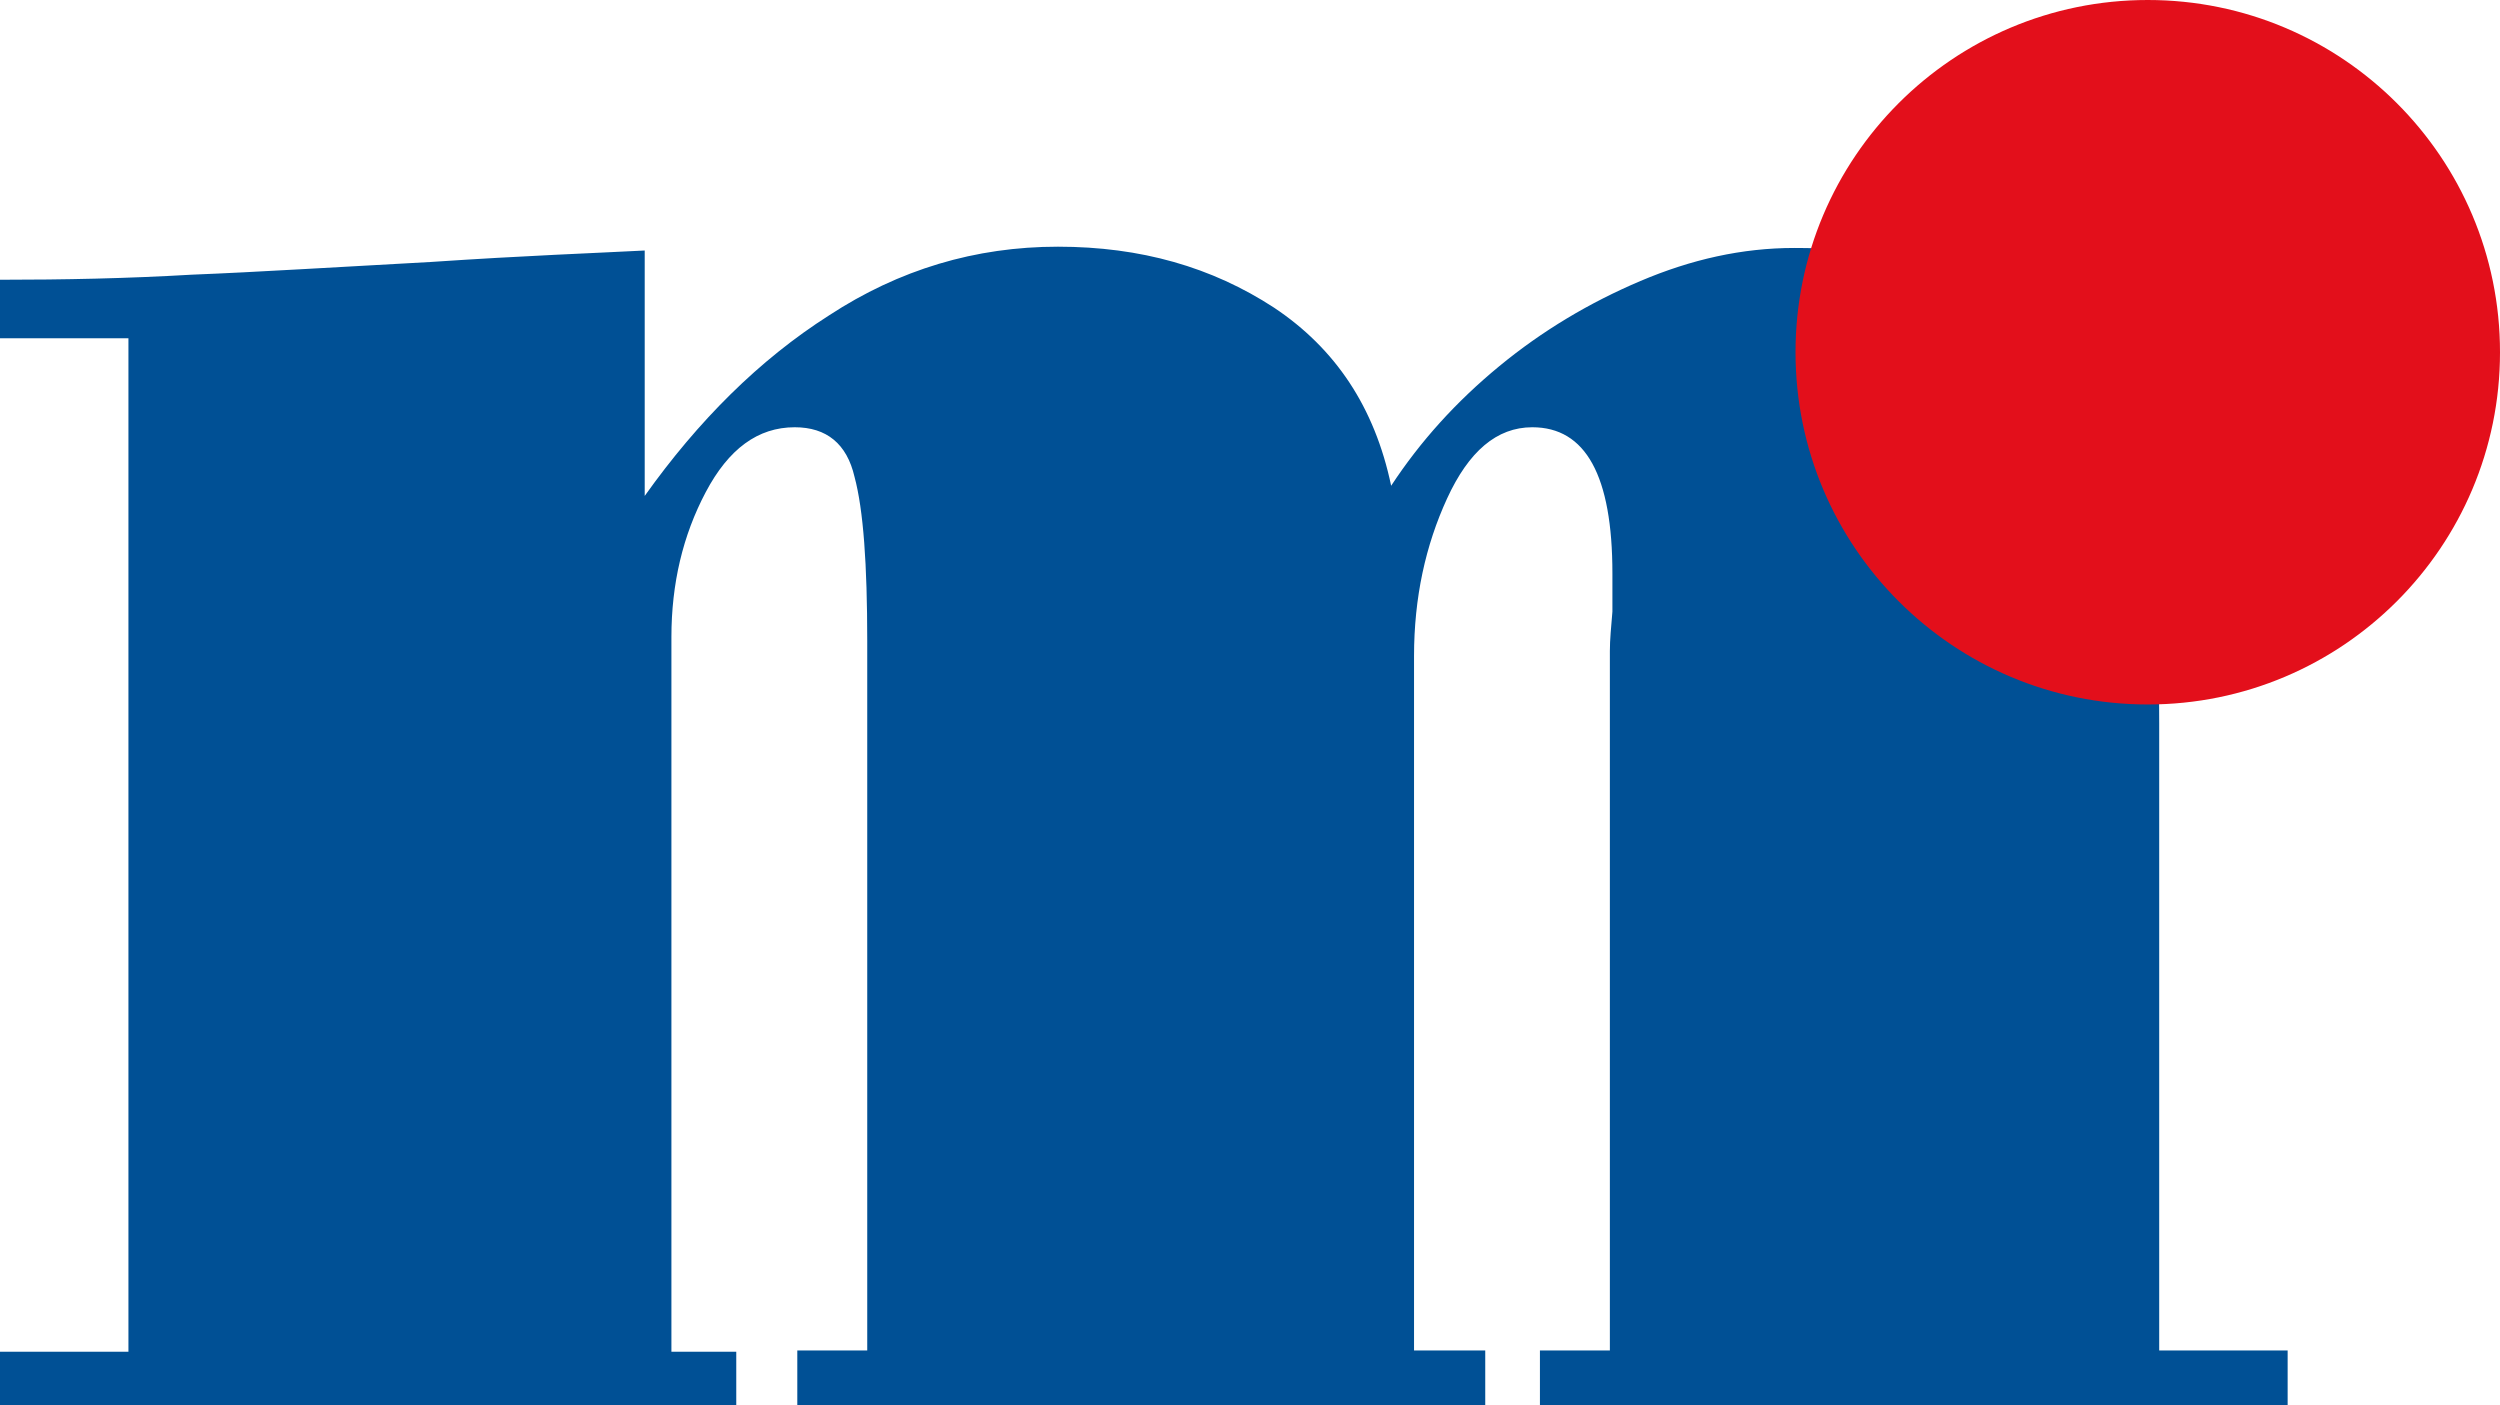 <svg xmlns="http://www.w3.org/2000/svg" id="Ebene_2" data-name="Ebene 2" viewBox="0 0 19.66 11.05"><defs><style>      .cls-1 {        fill: #005095;      }      .cls-1, .cls-2 {        stroke-width: 0px;      }      .cls-2 {        fill: #e30f1b;      }    </style></defs><g id="Ebene_1-2" data-name="Ebene 1"><path class="cls-1" d="M1.01,2.66H0v-.46c.5,0,1-.01,1.51-.04.51-.02,1.14-.06,1.88-.1.74-.05,1.3-.07,1.68-.09v1.93c.42-.59.9-1.07,1.45-1.42.55-.36,1.15-.54,1.8-.54s1.21.16,1.7.48c.48.32.79.78.92,1.4.23-.35.51-.66.85-.94.34-.28.71-.5,1.11-.67.4-.17.8-.26,1.21-.26,1.07,0,1.82.28,2.24.85.42.57.63,1.53.63,2.89v4.93h1.01v.44h-5.88v-.44h.55v-5.5c0-.09.01-.19.02-.31,0-.12,0-.22,0-.3,0-.77-.21-1.15-.63-1.15-.28,0-.5.19-.67.56-.17.37-.26.78-.26,1.24v5.46h.56v.44h-5.41v-.44h.55v-5.58c0-.6-.03-1.03-.1-1.29-.06-.26-.22-.39-.47-.39-.29,0-.52.17-.7.51-.18.34-.27.72-.27,1.14v5.62h.51v.44H0v-.44h1.01V2.66Z"></path><path class="cls-2" d="M19.66,2.77c0,1.53-1.24,2.77-2.77,2.77s-2.77-1.24-2.77-2.77,1.24-2.77,2.77-2.77,2.77,1.24,2.77,2.77"></path></g></svg>